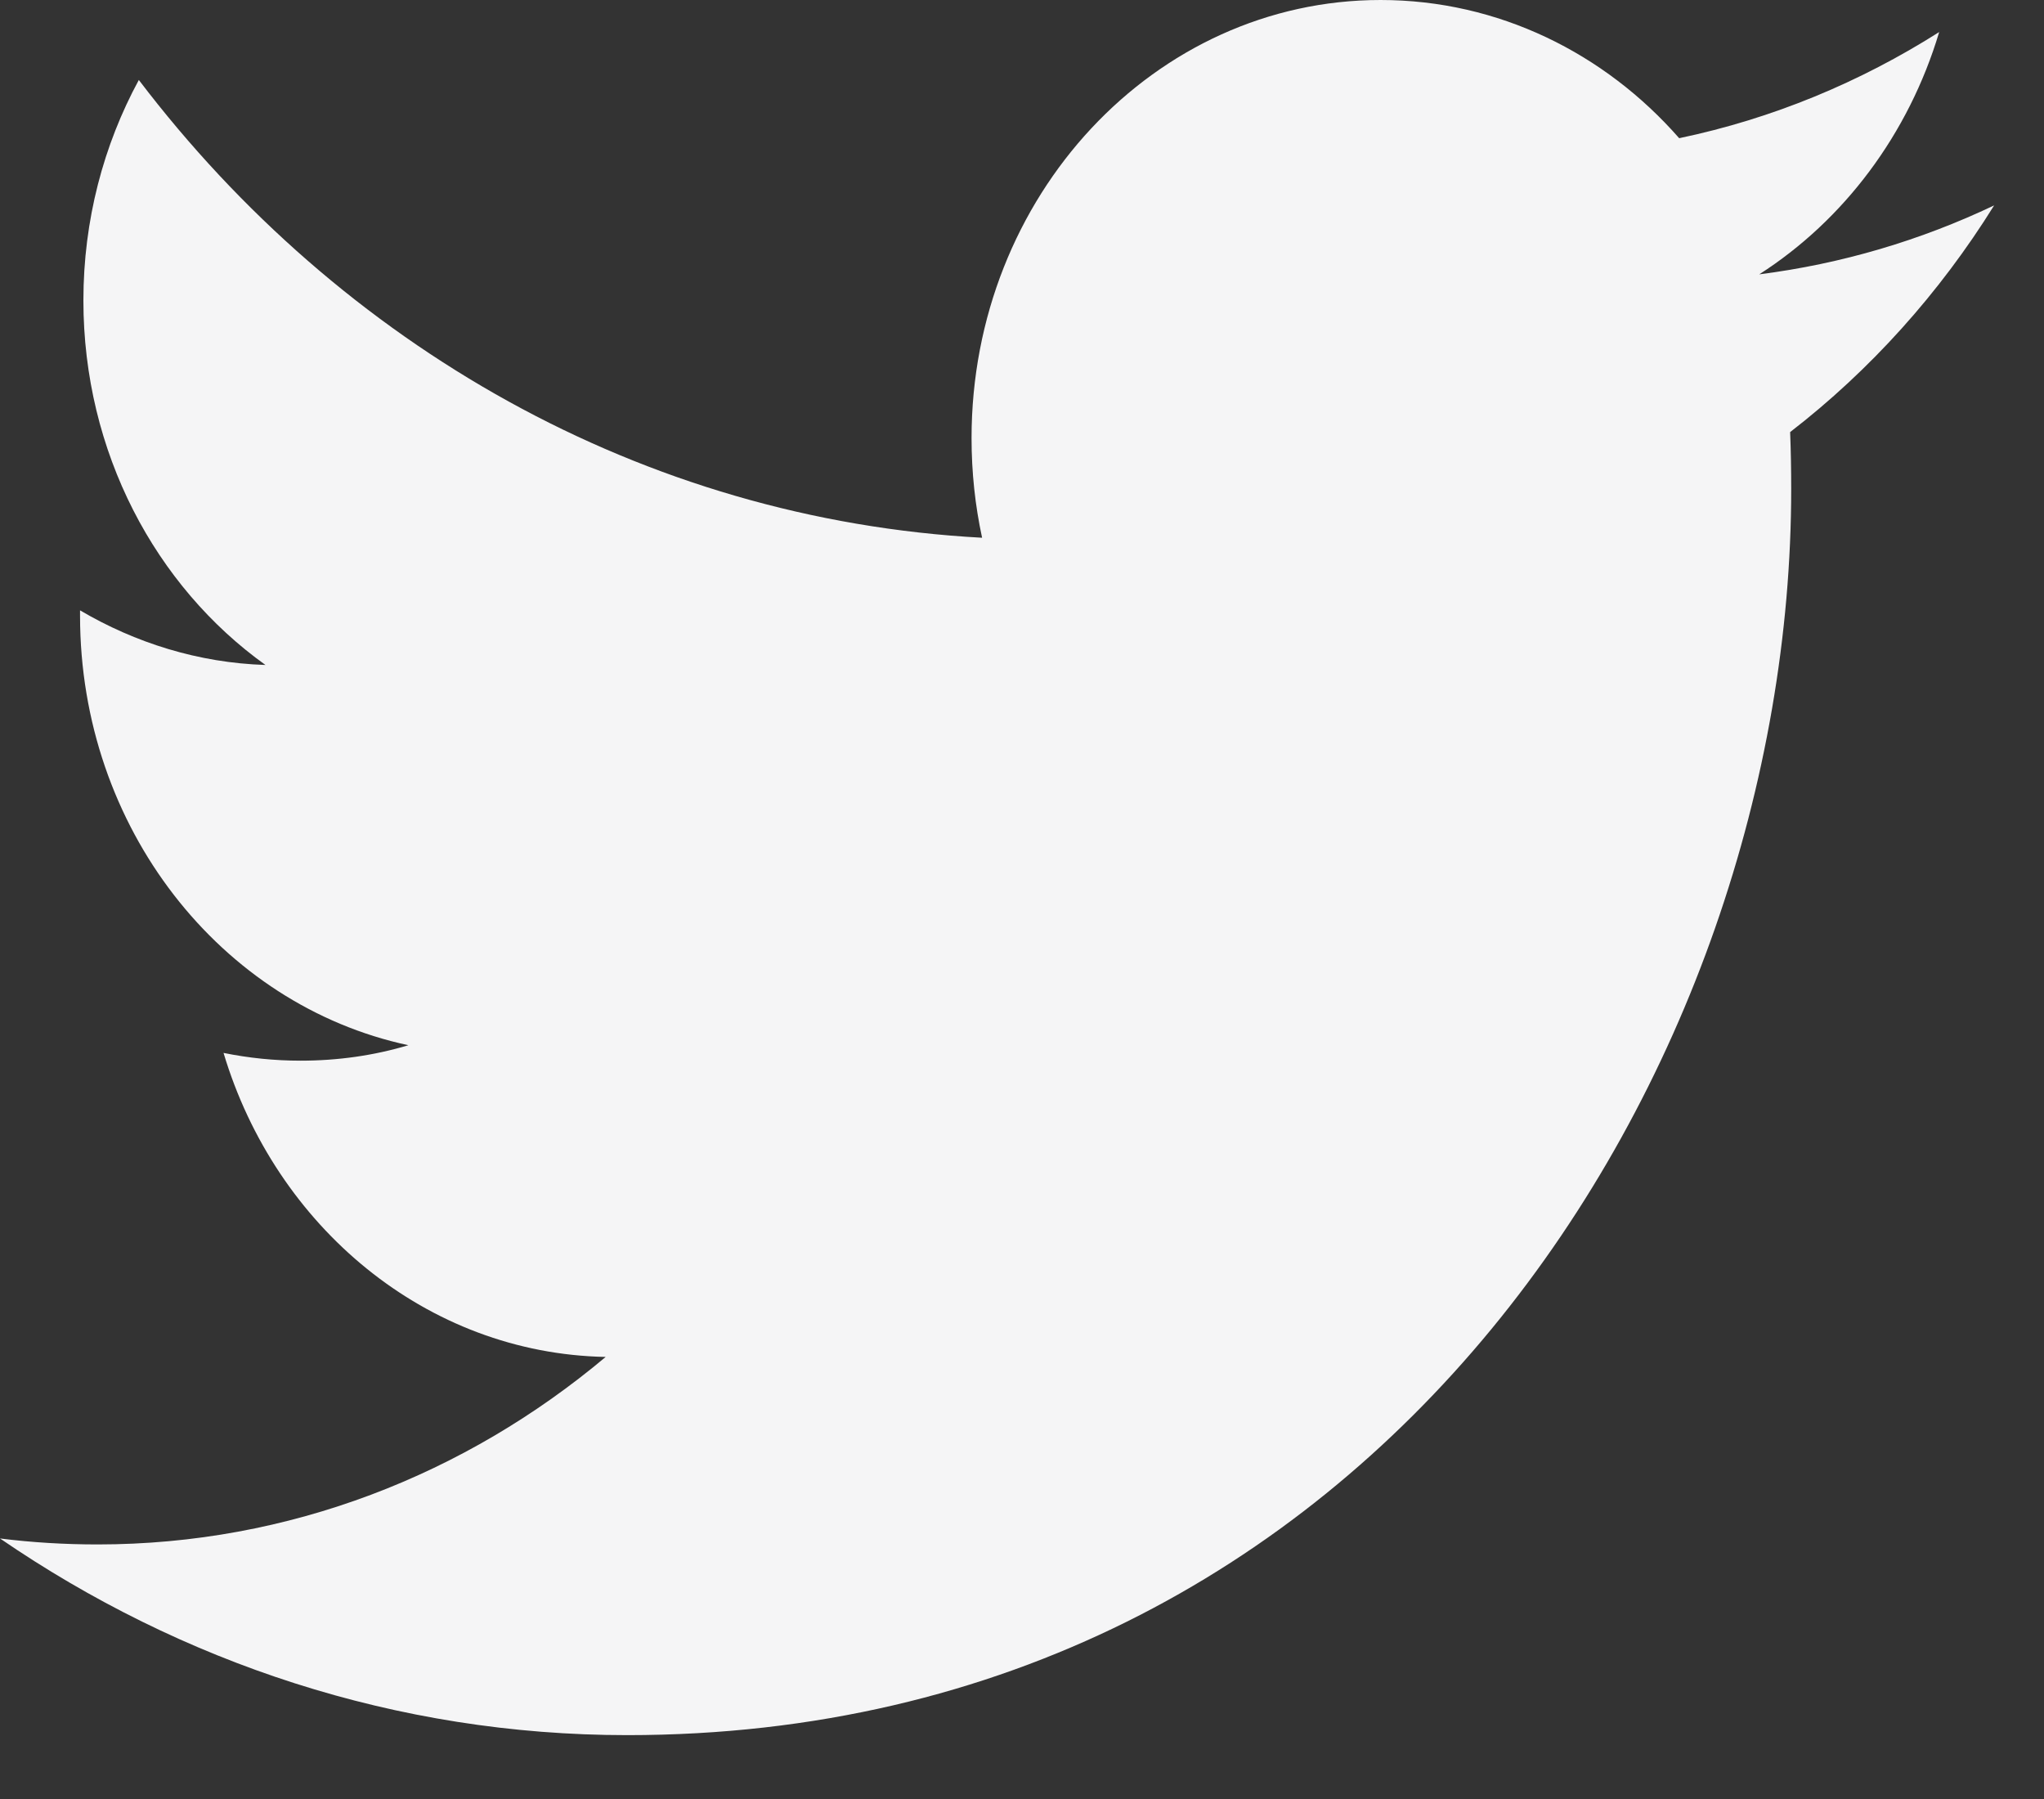 <svg width="25" height="22" viewBox="0 0 25 22" fill="none" xmlns="http://www.w3.org/2000/svg">
	<rect x="0" y="0" width="25" height="22" fill="#333333" stroke="none"/>
	<path fill-rule="evenodd" clip-rule="evenodd" d="M23.718 0.392C22.75 1.006 21.68 1.451 20.538 1.69C19.627 0.65 18.326 0 16.886 0C14.124 0 11.883 2.398 11.883 5.357C11.883 5.777 11.927 6.184 12.012 6.576C7.854 6.353 4.167 4.223 1.698 0.978C1.267 1.772 1.02 2.693 1.02 3.674C1.02 5.531 1.904 7.171 3.247 8.132C2.428 8.106 1.655 7.862 0.979 7.464V7.529C0.979 10.126 2.704 12.292 4.995 12.782C4.575 12.908 4.133 12.971 3.676 12.971C3.354 12.971 3.039 12.938 2.734 12.876C3.371 15.003 5.218 16.552 7.408 16.594C5.696 18.031 3.537 18.887 1.194 18.887C0.79 18.887 0.391 18.863 0 18.814C2.214 20.331 4.846 21.219 7.671 21.219C16.876 21.219 21.908 13.058 21.908 5.979C21.908 5.745 21.904 5.513 21.895 5.284C22.873 4.529 23.722 3.586 24.39 2.512C23.494 2.938 22.529 3.226 21.517 3.355C22.551 2.693 23.344 1.643 23.718 0.392Z" fill="#F5F5F6"/>
</svg>
